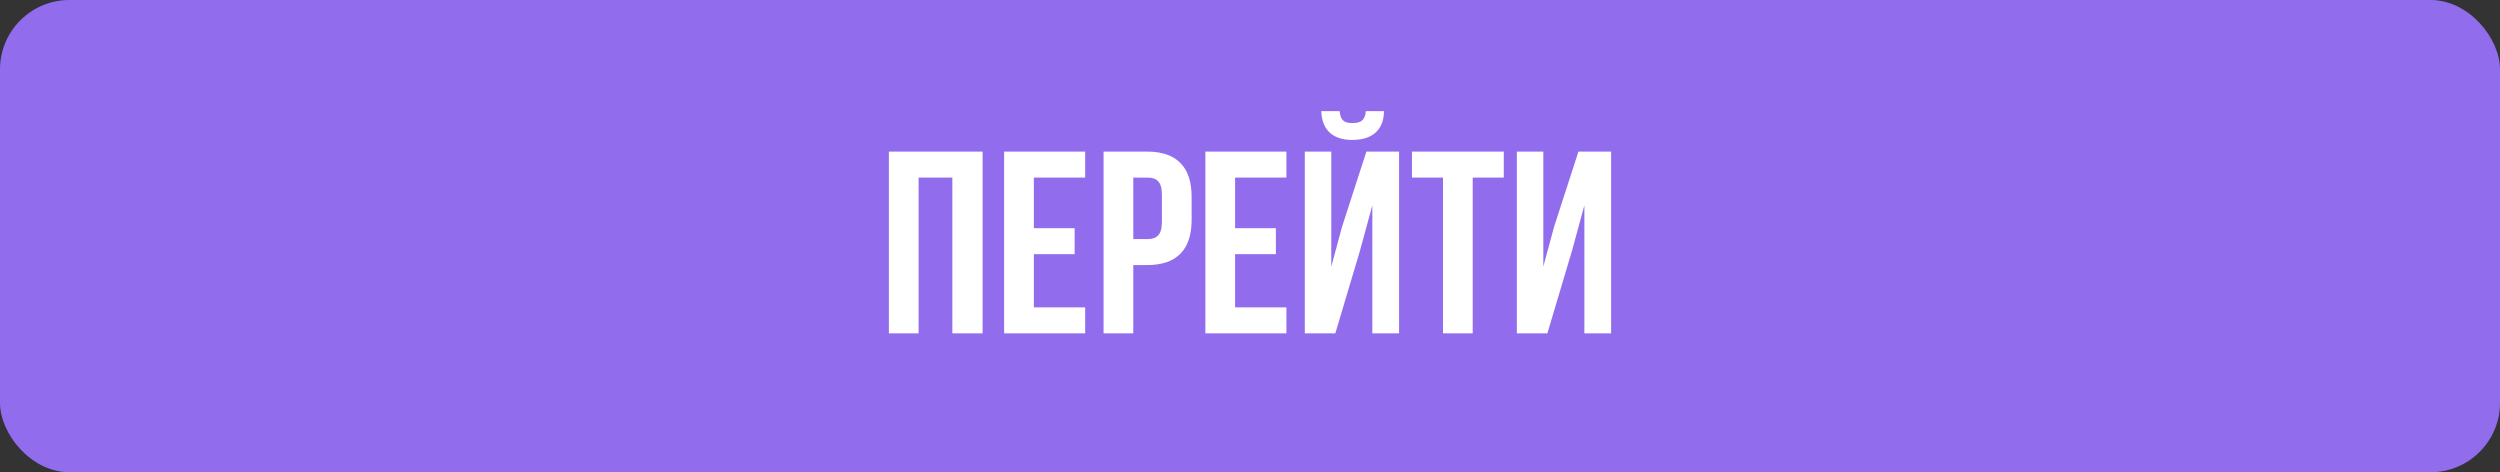 <?xml version="1.0" encoding="UTF-8"?> <svg xmlns="http://www.w3.org/2000/svg" width="180" height="34" viewBox="0 0 180 34" fill="none"><rect x="0" y="0" width="180" height="34" fill="#333333" stroke="none"/> <rect width="180" height="34" rx="5" fill="#916DEE"></rect> <path d="M66.139 12.785H68.57V24H70.748V10.916H64V24H66.139V12.785Z" fill="white"></path> <path d="M74.437 12.785H78.132V10.916H72.298V24H78.132V22.131H74.437V18.299H77.374V16.43H74.437V12.785Z" fill="white"></path> <path d="M82.607 10.916H79.457V24H81.596V19.084H82.607C84.746 19.084 85.796 17.944 85.796 15.851V14.149C85.796 12.056 84.746 10.916 82.607 10.916ZM82.607 12.785C83.288 12.785 83.657 13.084 83.657 14.019V15.981C83.657 16.916 83.288 17.215 82.607 17.215H81.596V12.785H82.607Z" fill="white"></path> <path d="M88.926 12.785H92.621V10.916H86.787V24H92.621V22.131H88.926V18.299H91.862V16.43H88.926V12.785Z" fill="white"></path> <path d="M96.144 24H93.946V10.916H95.852V19.196L96.63 16.318L98.38 10.916H100.733V24H98.808V14.785L97.933 18L96.144 24ZM98.341 8C98.282 8.692 97.952 8.86 97.369 8.86C96.805 8.86 96.513 8.692 96.455 8H95.132C95.171 9.271 95.871 10.075 97.369 10.075C98.885 10.075 99.644 9.271 99.644 8H98.341Z" fill="white"></path> <path d="M101.66 12.785H103.896V24H106.035V12.785H108.272V10.916H101.66V12.785Z" fill="white"></path> <path d="M113.2 18L114.075 14.785V24H116V10.916H113.647L111.897 16.318L111.119 19.196V10.916H109.214V24H111.411L113.2 18Z" fill="white"></path> </svg> 